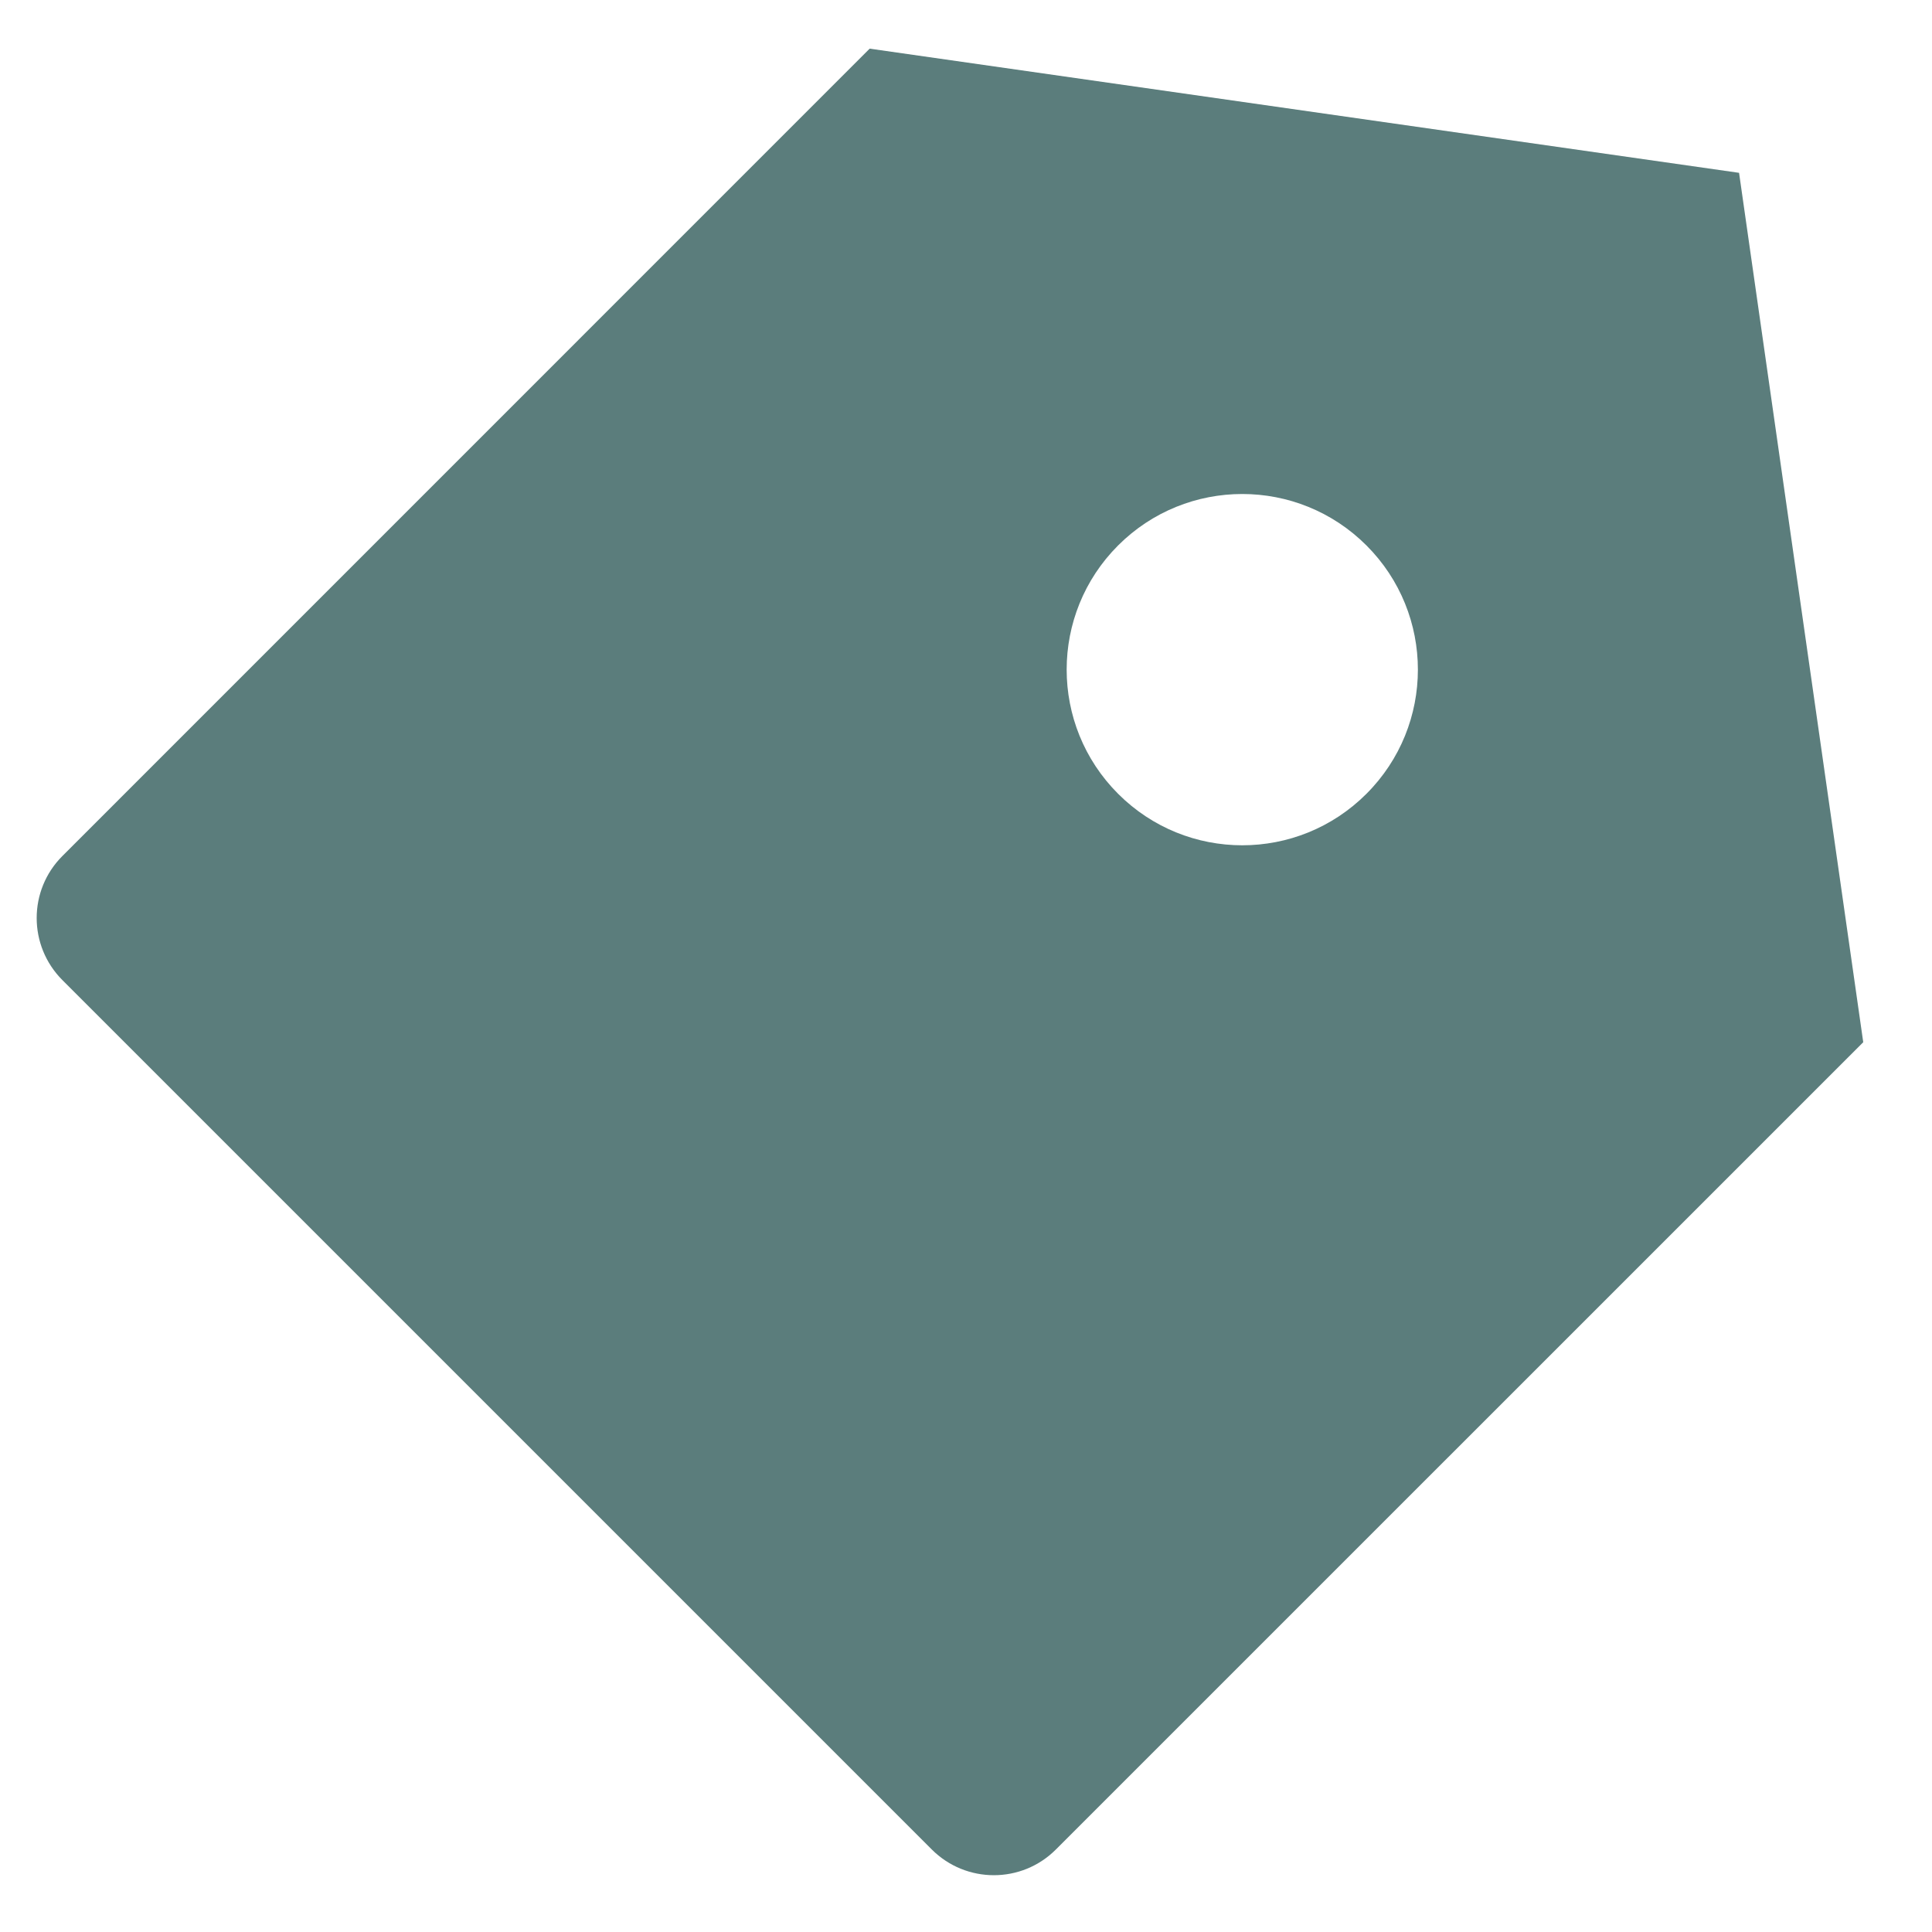 <svg width="22" height="22" viewBox="0 0 22 22" fill="none" xmlns="http://www.w3.org/2000/svg">
<path d="M9.903 0.554L19.803 1.968L21.217 11.868L12.024 21.06C11.634 21.451 11.001 21.451 10.61 21.06L0.711 11.161C0.32 10.77 0.32 10.137 0.711 9.747L9.903 0.554ZM12.732 9.039C13.513 9.821 14.779 9.821 15.56 9.039C16.341 8.258 16.341 6.992 15.56 6.211C14.779 5.43 13.513 5.43 12.732 6.211C11.951 6.992 11.951 8.258 12.732 9.039Z" fill="#5B7D7C"/>
</svg>
